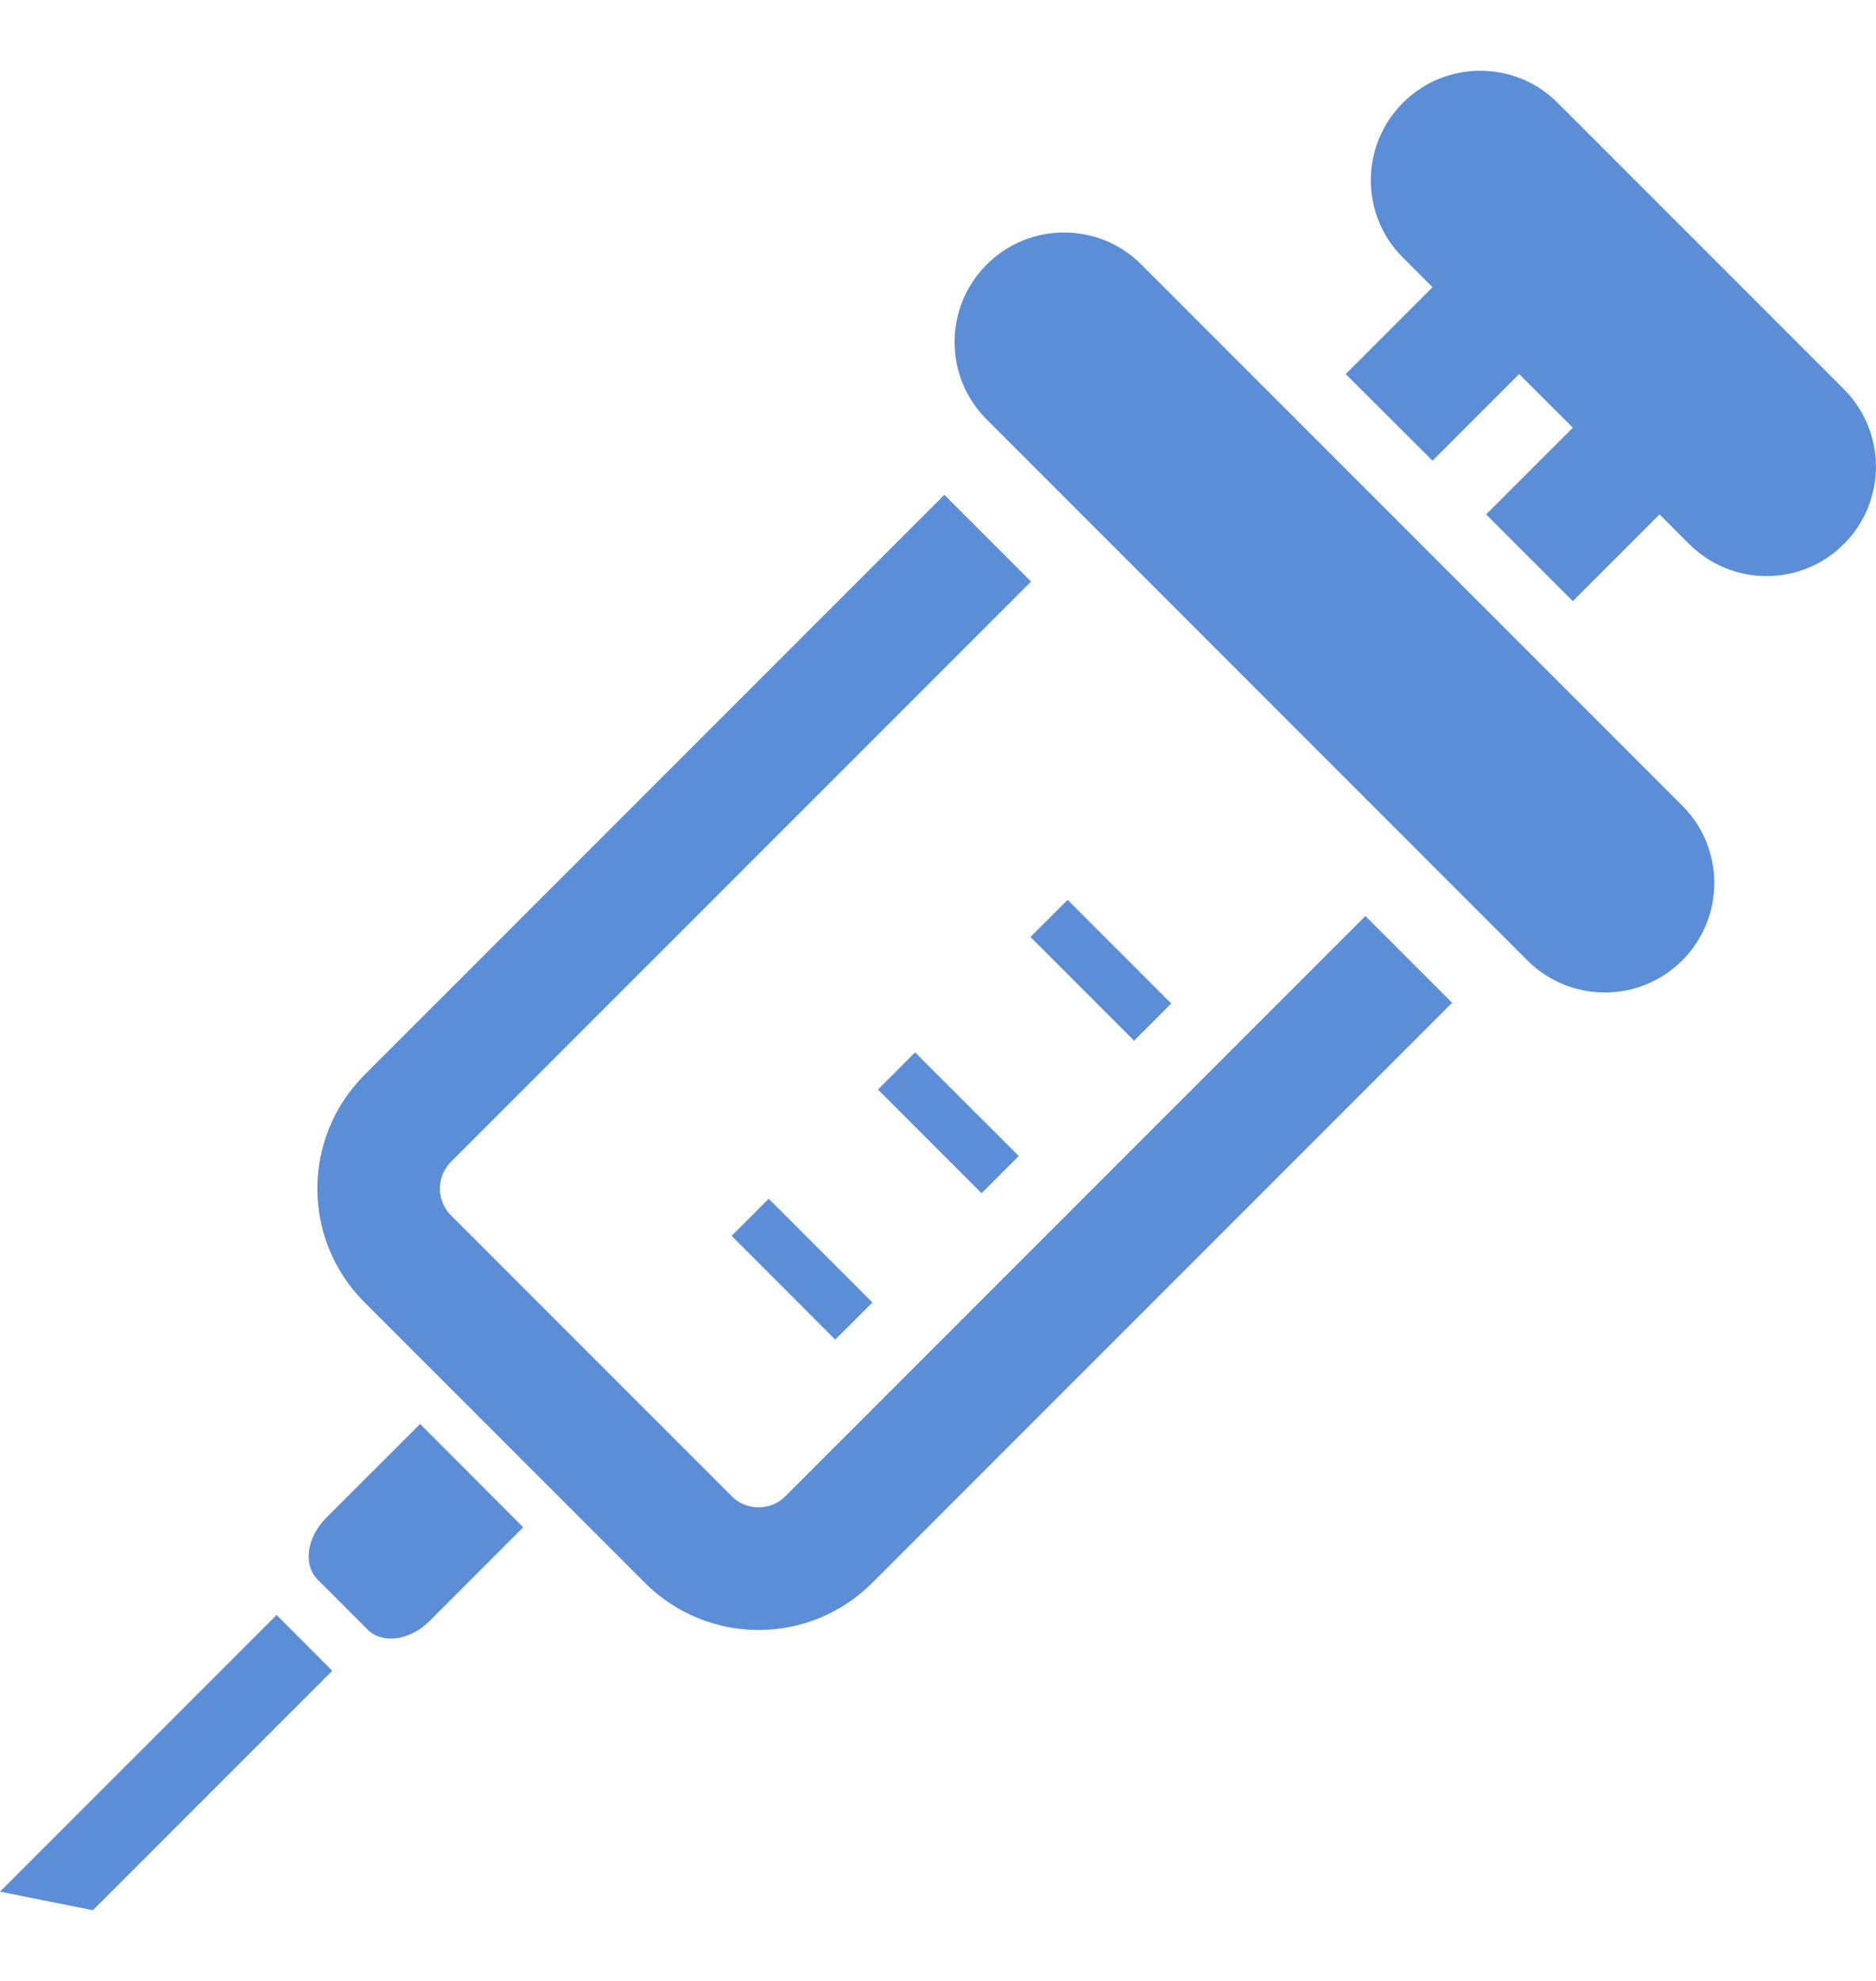 <svg width="18" height="19" viewBox="0 0 18 19" fill="none" xmlns="http://www.w3.org/2000/svg">
<path d="M7.536 14.351C7.499 14.388 7.46 14.414 7.416 14.431C7.351 14.457 7.278 14.465 7.209 14.451C7.139 14.437 7.076 14.406 7.021 14.351L4.328 11.658C4.291 11.621 4.265 11.581 4.248 11.538C4.221 11.473 4.214 11.399 4.228 11.33C4.242 11.261 4.273 11.197 4.328 11.143L9.893 5.578L9.061 4.746L3.496 10.311C3.347 10.46 3.233 10.635 3.158 10.821C3.045 11.1 3.017 11.403 3.073 11.694C3.129 11.985 3.272 12.266 3.496 12.49L6.189 15.183C6.338 15.332 6.513 15.446 6.699 15.521C6.978 15.634 7.281 15.662 7.572 15.606C7.863 15.55 8.144 15.407 8.368 15.183L13.933 9.618L13.101 8.786L7.536 14.351Z" fill="#5C8ED8"/>
<path d="M3.129 14.559C2.943 14.745 2.907 15.01 3.048 15.151L3.528 15.631C3.669 15.772 3.933 15.735 4.12 15.55L5.02 14.649L4.031 13.658L3.129 14.559Z" fill="#5C8ED8"/>
<path d="M0 18.144L0.891 18.322L3.188 16.025L2.654 15.49L0 18.144Z" fill="#5C8ED8"/>
<path d="M10.952 2.538C10.542 2.127 9.877 2.127 9.467 2.538C9.056 2.948 9.056 3.613 9.467 4.023L14.655 9.212C15.066 9.622 15.731 9.622 16.141 9.212C16.551 8.802 16.551 8.136 16.141 7.727L10.952 2.538Z" fill="#5C8ED8"/>
<path d="M17.692 3.733L14.945 0.986C14.536 0.576 13.87 0.576 13.461 0.986C13.05 1.396 13.05 2.062 13.461 2.471L13.745 2.755L12.912 3.588L13.745 4.419L14.576 3.588L15.091 4.102L14.259 4.934L15.091 5.766L15.923 4.934L16.207 5.218C16.617 5.628 17.283 5.628 17.692 5.218C18.102 4.808 18.102 4.143 17.692 3.733Z" fill="#5C8ED8"/>
<path d="M11.238 9.625L10.244 8.631L9.887 8.987L10.882 9.982L11.238 9.625Z" fill="#5C8ED8"/>
<path d="M9.418 11.445L9.775 11.088L8.78 10.094L8.424 10.451L9.418 11.445Z" fill="#5C8ED8"/>
<path d="M8.014 12.849L8.371 12.493L7.376 11.498L7.02 11.854L8.014 12.849Z" fill="#5C8ED8"/>
</svg>
